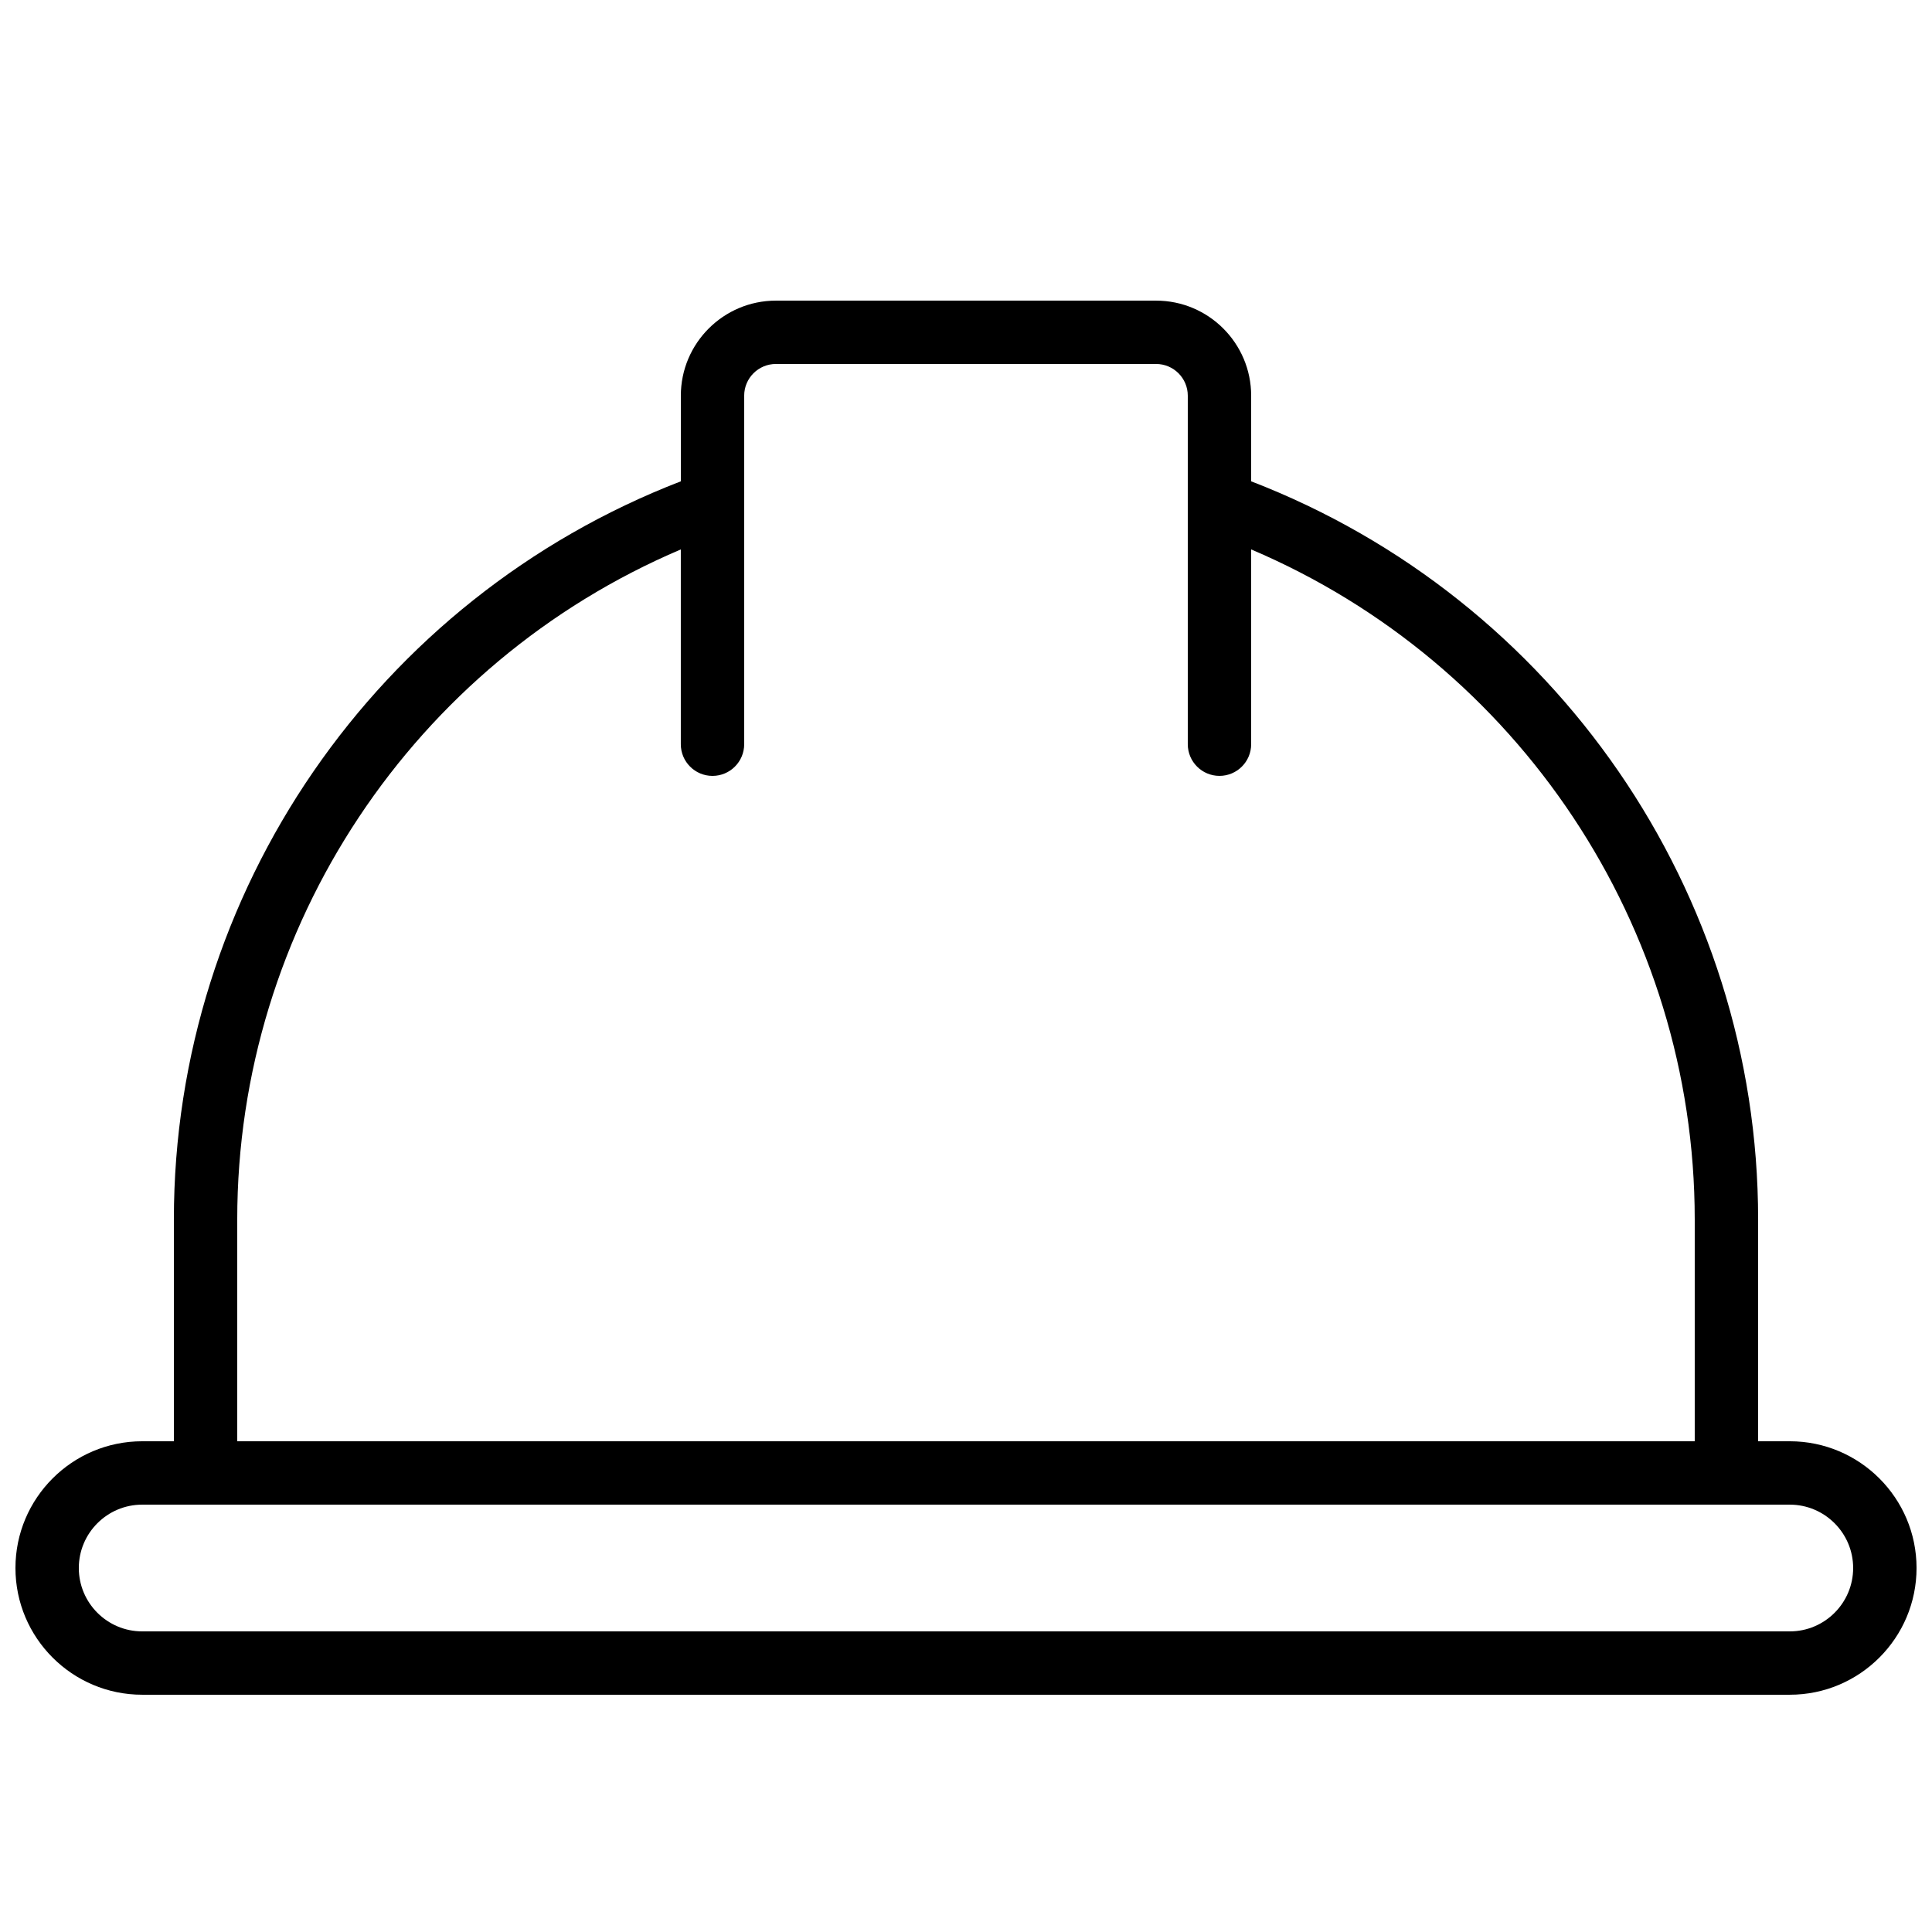 <?xml version="1.0" encoding="UTF-8"?>
<!-- Uploaded to: ICON Repo, www.iconrepo.com, Generator: ICON Repo Mixer Tools -->
<svg width="800px" height="800px" version="1.1" viewBox="144 144 512 512" xmlns="http://www.w3.org/2000/svg">
 <defs>
  <clipPath id="a">
   <path d="m148.09 223h503.81v371h-503.81z"/>
  </clipPath>
 </defs>
 <g clip-path="url(#a)">
  <path d="m618.32 525.95h-8.398v-58.777c0-86.77-53.789-164.55-134.35-195.62v-22.691c0-13.891-11.301-25.191-25.191-25.191h-100.76c-13.891 0-25.191 11.301-25.191 25.191v22.691c-80.559 31.082-134.35 108.86-134.35 195.62v58.777h-8.398c-18.523 0-33.586 15.066-33.586 33.586 0 18.52 15.062 33.586 33.586 33.586h436.64c18.523 0 33.586-15.066 33.586-33.586 0-18.516-15.062-33.586-33.586-33.586zm-411.45-58.777c0-77.645 46.797-147.49 117.55-177.57v51.617c0 4.637 3.754 8.398 8.398 8.398 4.641 0 8.398-3.758 8.398-8.398v-92.367c0-4.629 3.766-8.398 8.398-8.398h100.76c4.633 0 8.398 3.769 8.398 8.398v92.363c0 4.637 3.754 8.398 8.398 8.398 4.641 0 8.398-3.758 8.398-8.398v-51.613c70.75 30.078 117.55 99.922 117.55 177.57v58.777h-386.25zm411.45 109.16h-436.64c-9.258 0-16.793-7.531-16.793-16.793 0-9.262 7.535-16.793 16.793-16.793h436.63c9.258 0 16.793 7.531 16.793 16.793 0.004 9.262-7.531 16.793-16.789 16.793z"/>
 </g>
</svg>
